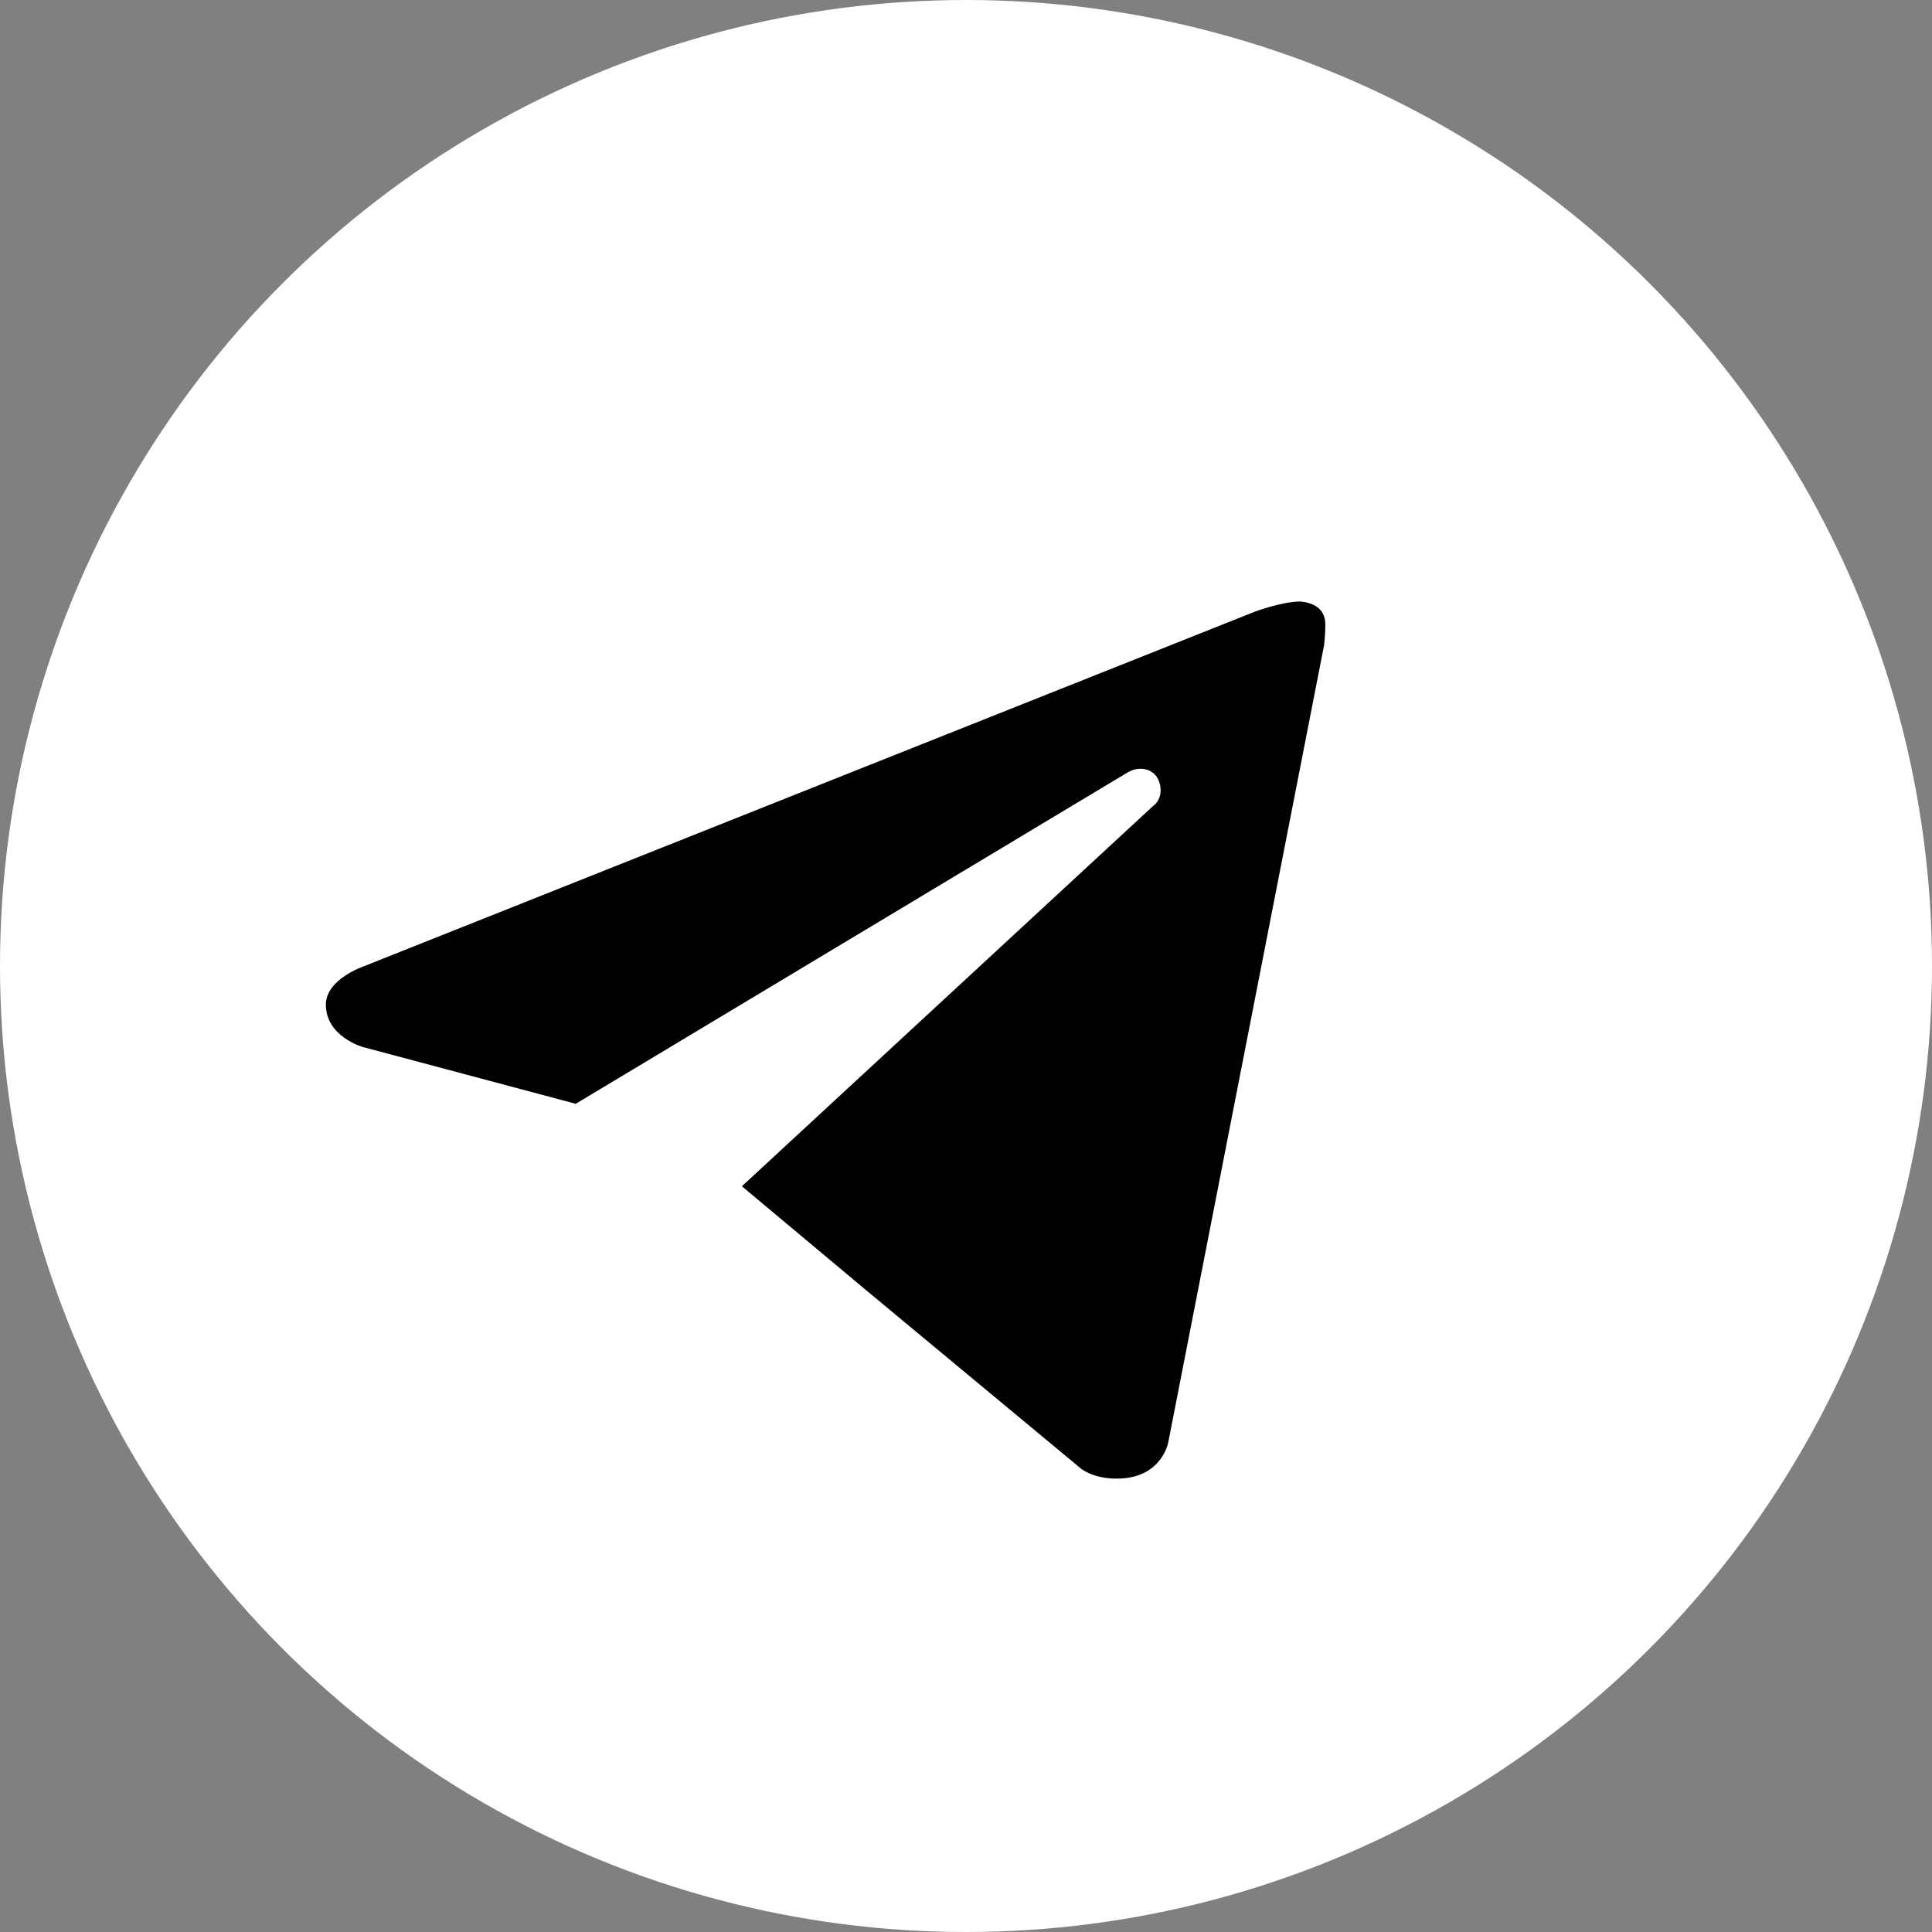 <?xml version="1.0" encoding="UTF-8"?> <!-- Generator: Adobe Illustrator 25.0.1, SVG Export Plug-In . SVG Version: 6.00 Build 0) --> <svg xmlns="http://www.w3.org/2000/svg" xmlns:xlink="http://www.w3.org/1999/xlink" id="Layer_1" x="0px" y="0px" viewBox="0 0 150 150" style="enable-background:new 0 0 150 150;" xml:space="preserve"><rect x="0" y="0" width="150" height="150" fill="#808080" stroke="none"/> <style type="text/css"> .st0{fill:#FFFFFF;} .st1{fill:#010101;} </style> <g> <circle class="st0" cx="75" cy="75" r="75"></circle> <path class="st1" d="M102.9,48.5c0,0.8-0.1,1.6-0.1,1.6L90.7,112c0,0-0.5,2.8-4,2.8c-1.9,0-2.8-0.8-2.8-0.8l-16.5-13.7l-9.8-8.2 l31.9-29.5c0.7-0.5,0.8-1.5,0.3-2.3c-0.5-0.7-1.5-0.8-2.3-0.3L44.7,85.7l-16.5-4.4c0,0-2.9-0.8-2.9-3.3c0-2,3-3,3-3l69.1-27.5 c0,0,2.1-0.8,3.6-0.8C101.9,46.8,102.9,47.2,102.9,48.5z"></path> </g> </svg> 